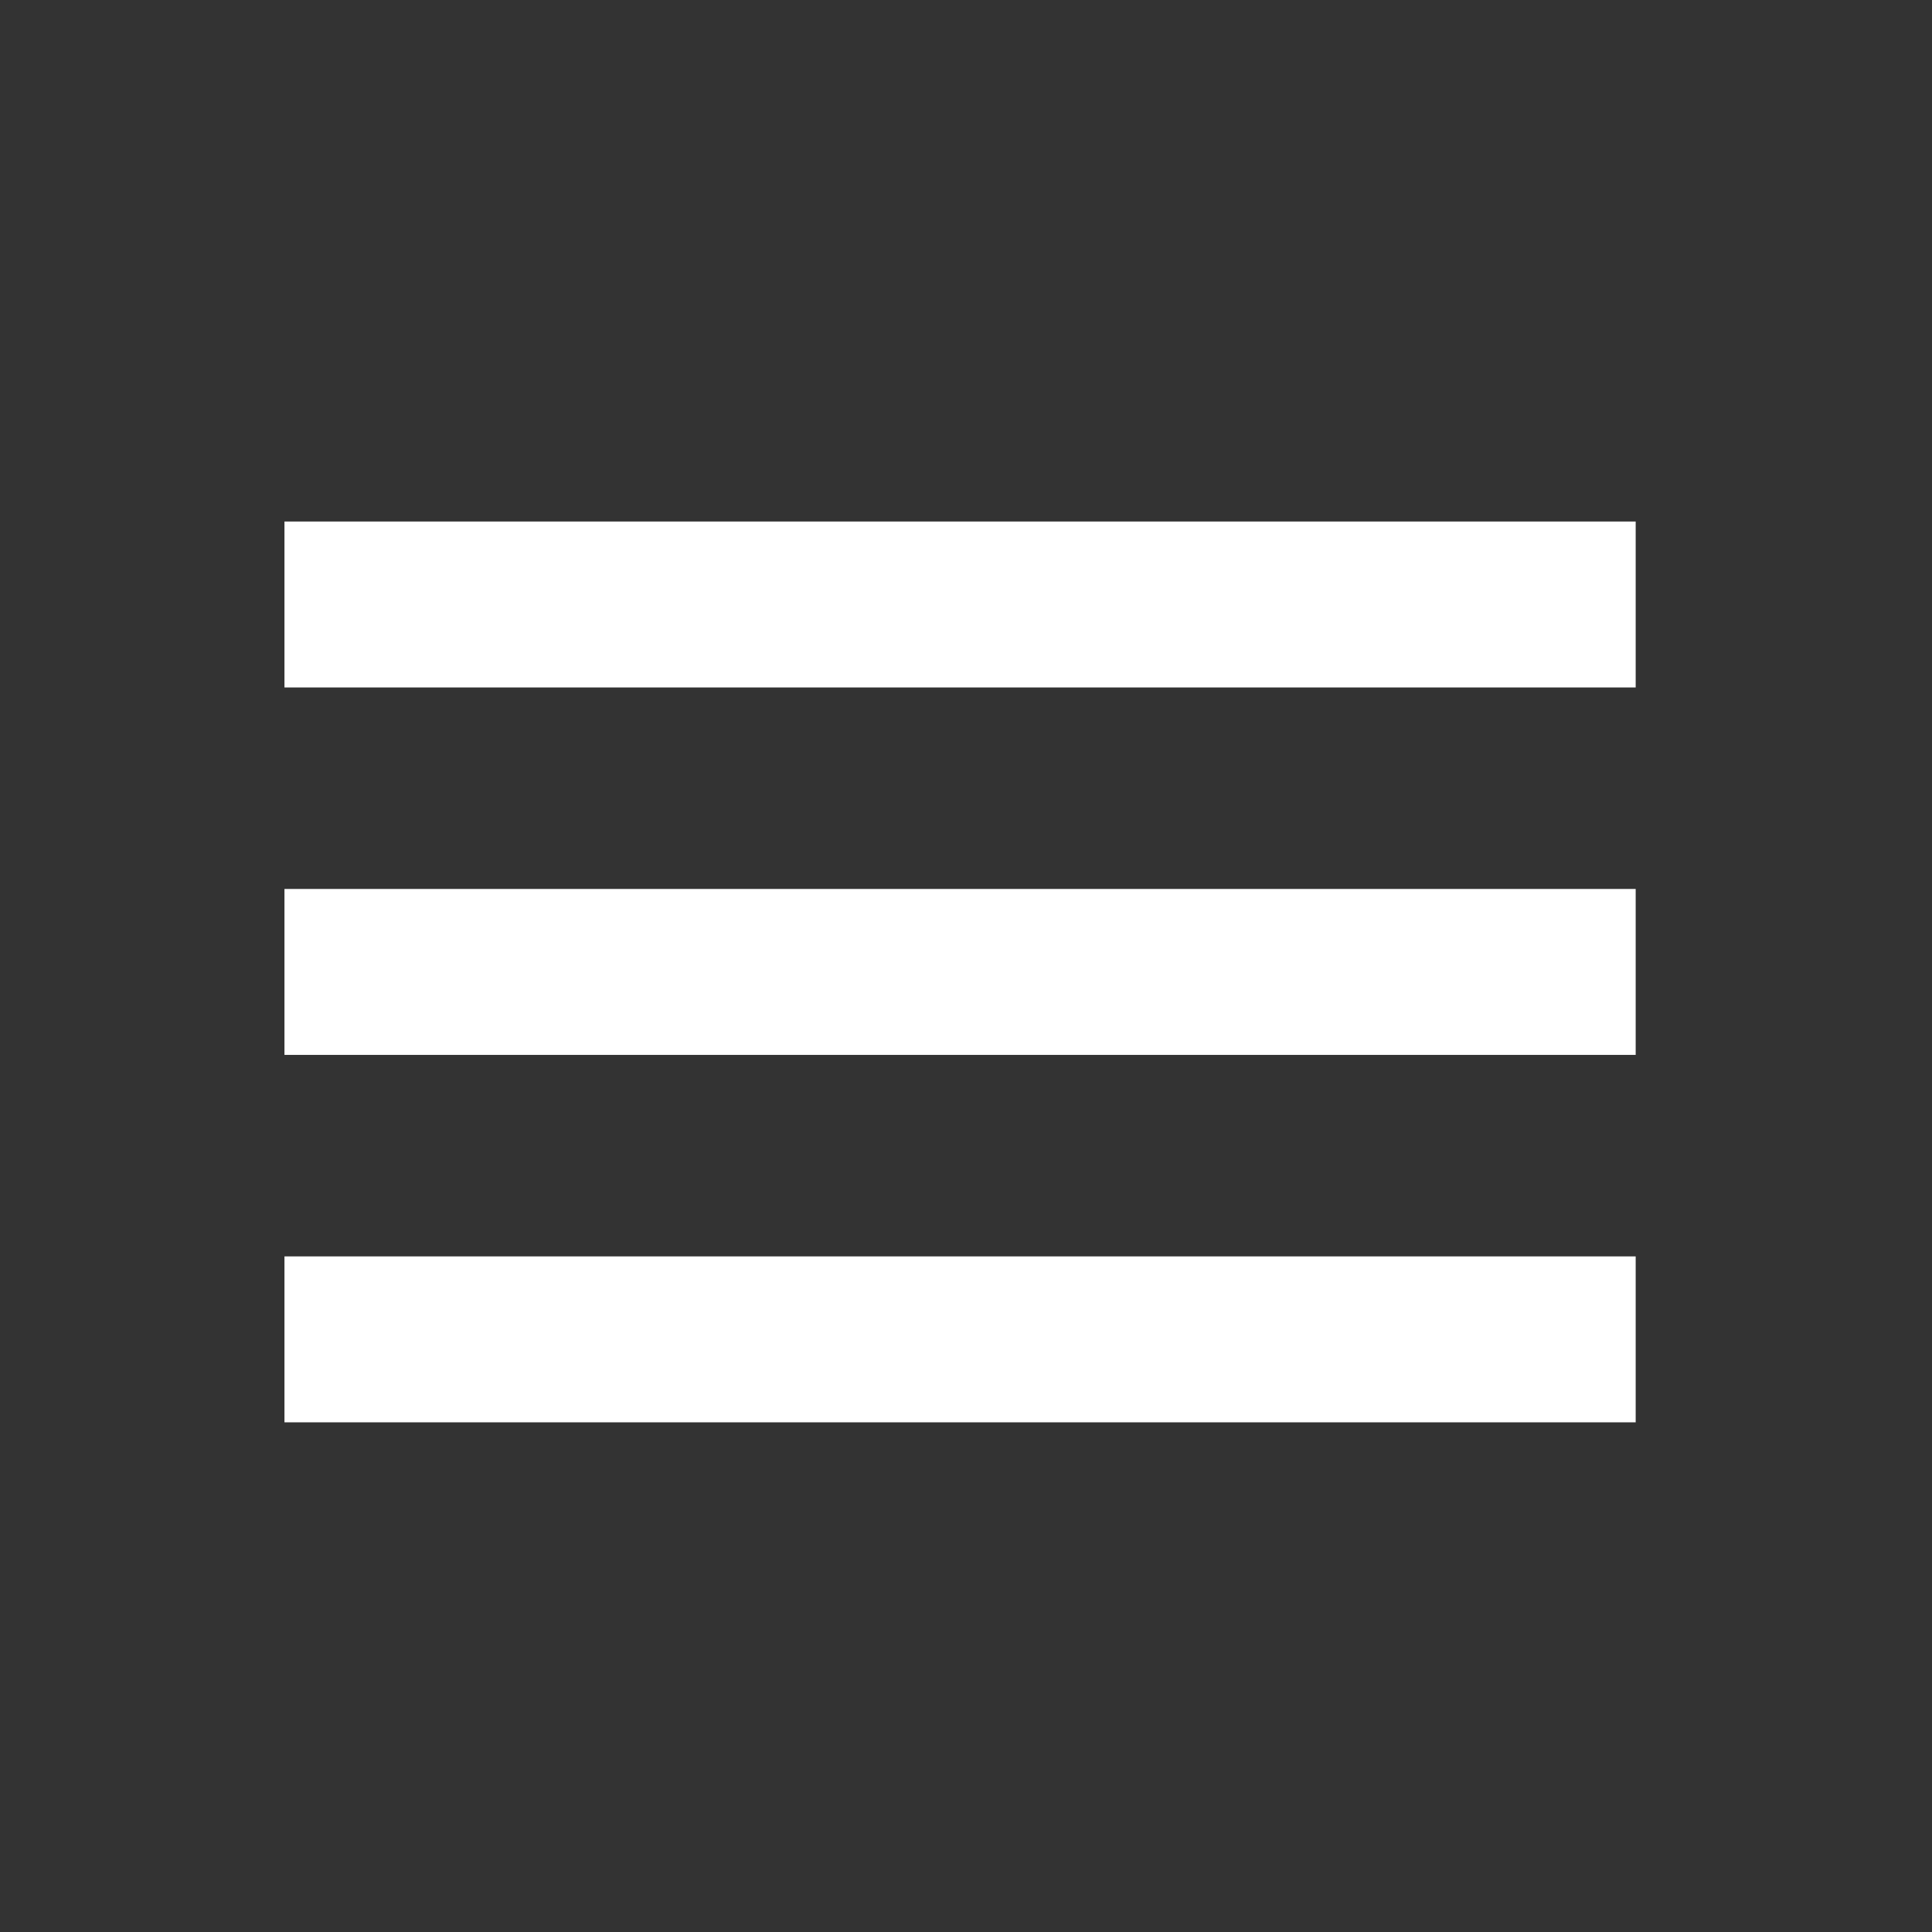 <?xml version="1.0" encoding="UTF-8"?> <svg xmlns="http://www.w3.org/2000/svg" width="163" height="163" viewBox="0 0 163 163" fill="none"><rect x="0" y="0" width="163" height="163" fill="#333333" stroke="none"/><rect x="24" y="44" width="114" height="14" fill="white"></rect><rect x="24" y="75" width="114" height="14" fill="white"></rect><rect x="24" y="106" width="114" height="14" fill="white"></rect></svg> 